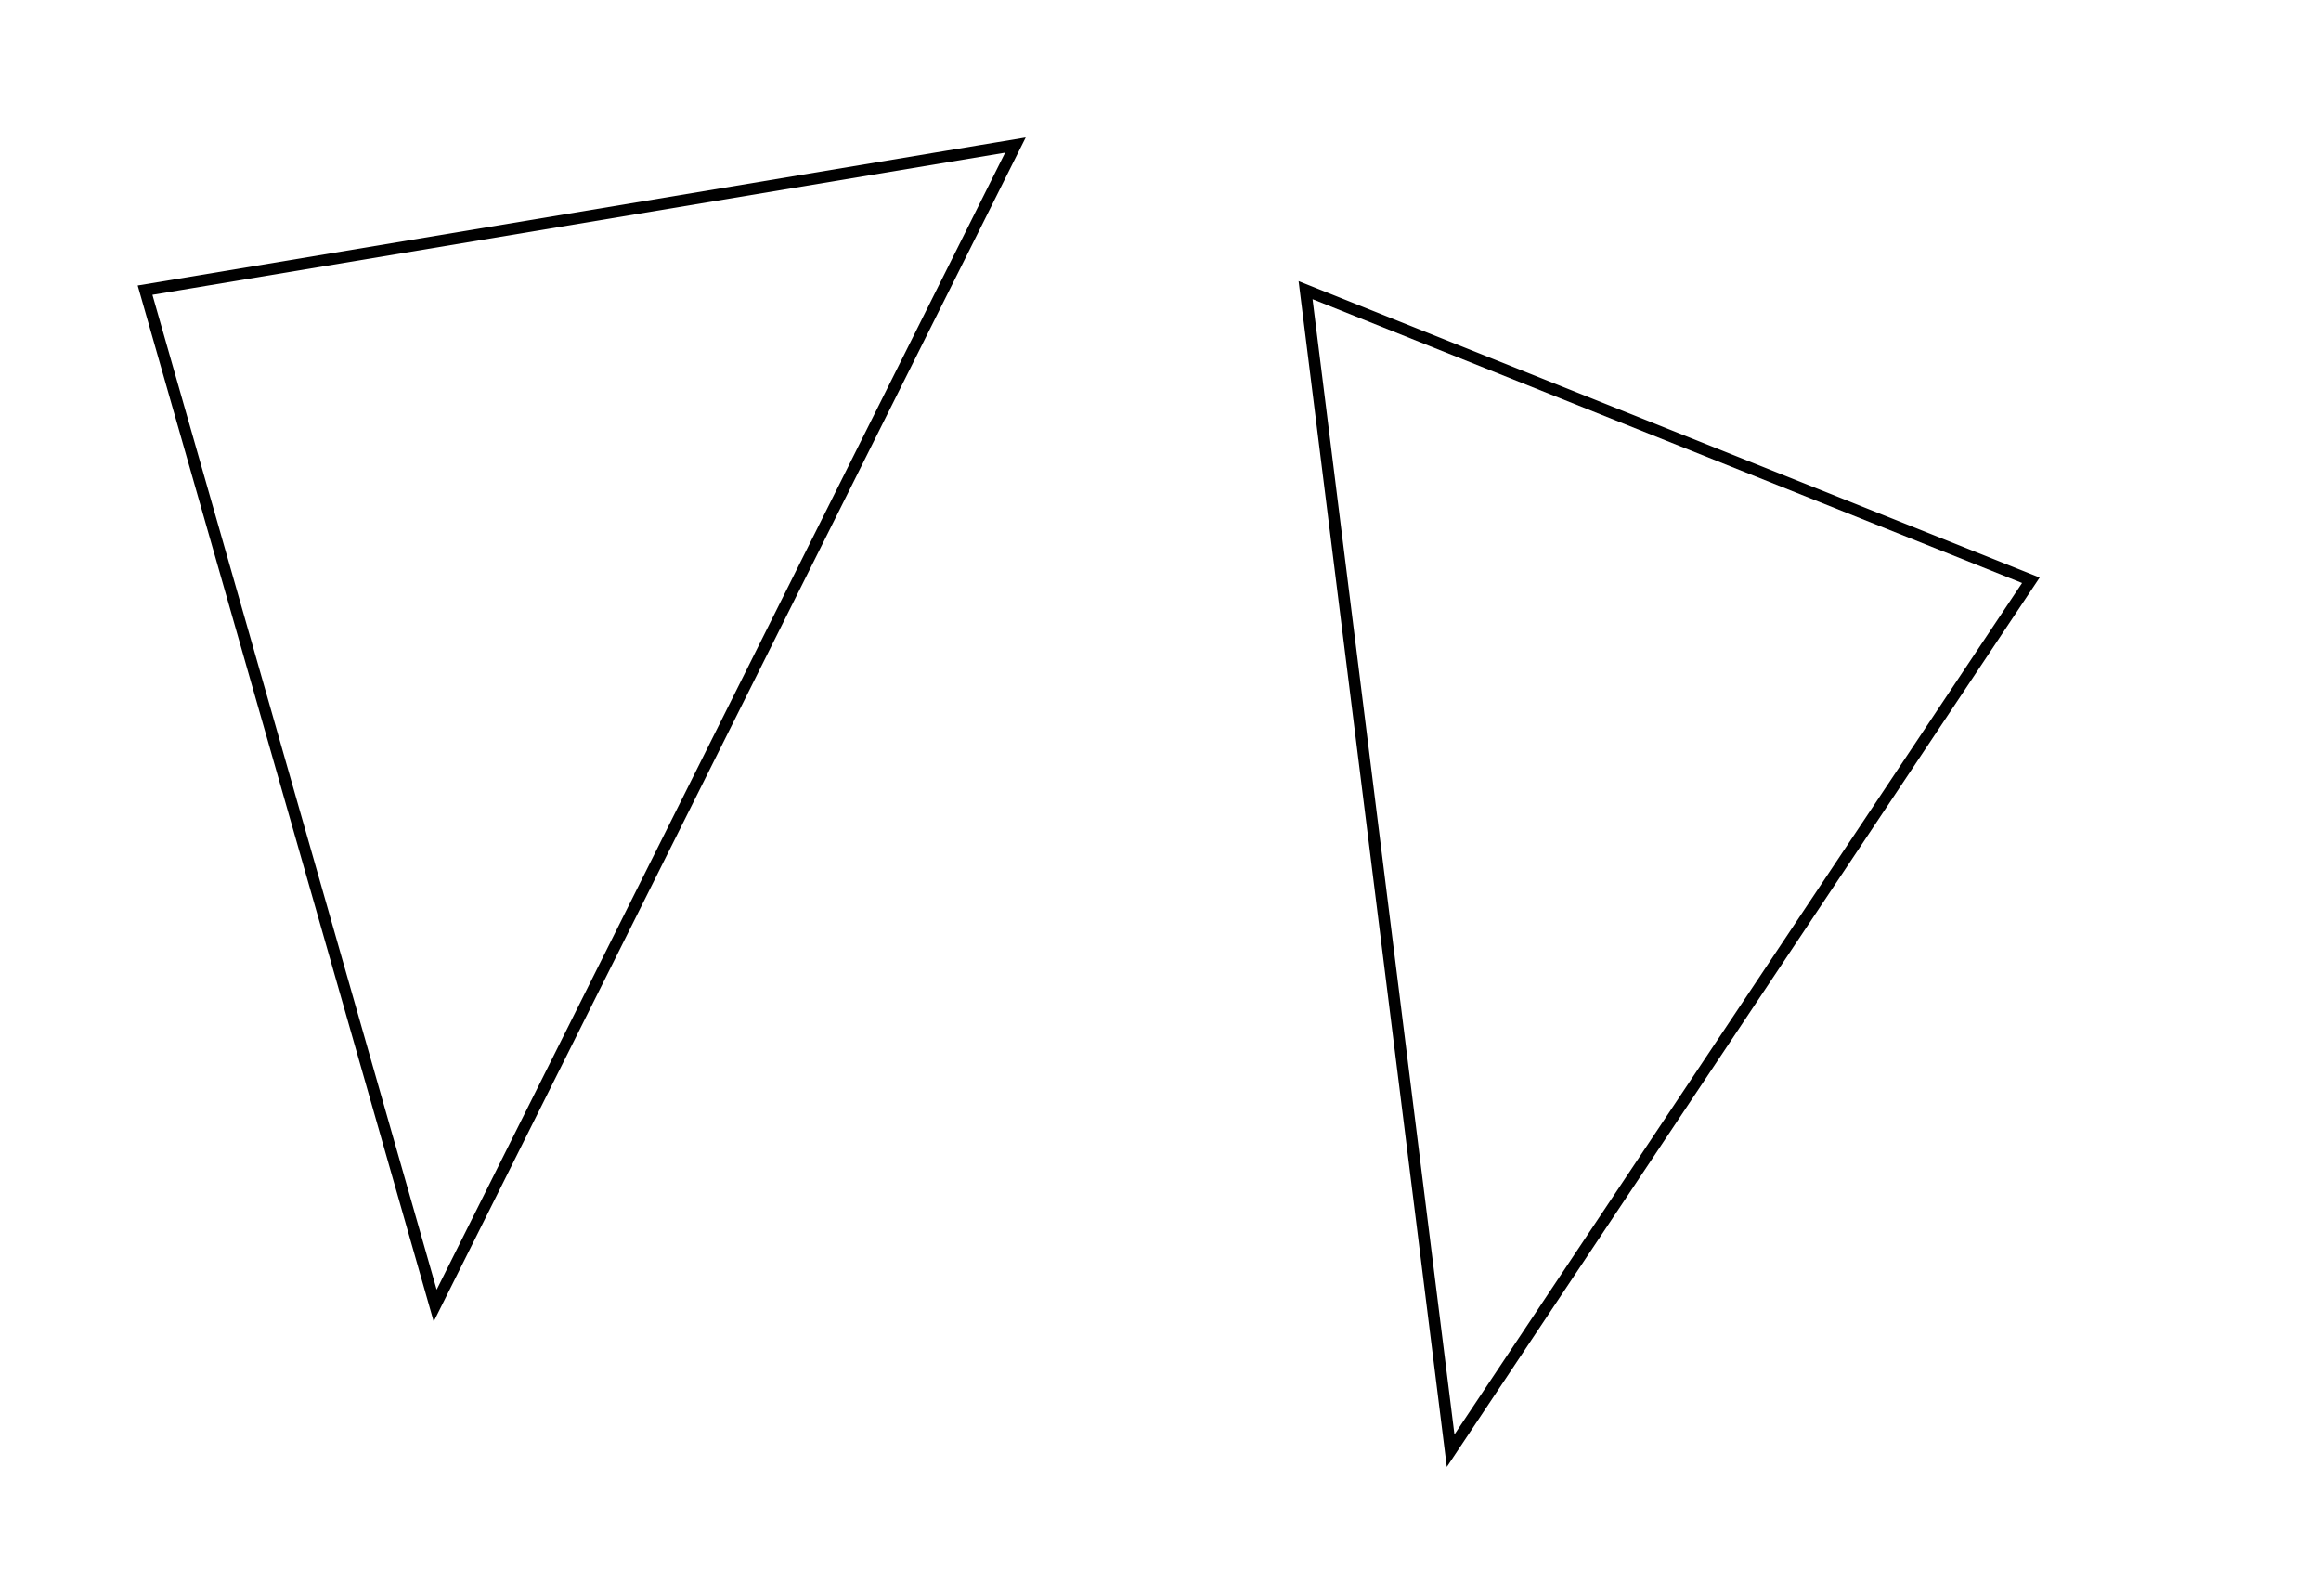 <svg xmlns="http://www.w3.org/2000/svg" version="1.1" width="400" height="275" viewBox="0 0 400 275"><defs/><path fill="#000000" stroke="#000000" d="M 25,50 L 175,25 L 75,225 Z" style="stroke-width: 2px;fill-opacity: 0;stroke-opacity: 1" stroke-width="2" fill-opacity="0" stroke-opacity="1" stroke-dasharray="0"/><path fill="#000000" stroke="#000000" d="M 225,50 L 350,100 L 250,250 Z" style="stroke-width: 2px;fill-opacity: 0;stroke-opacity: 1" stroke-width="2" fill-opacity="0" stroke-opacity="1" stroke-dasharray="0"/></svg>